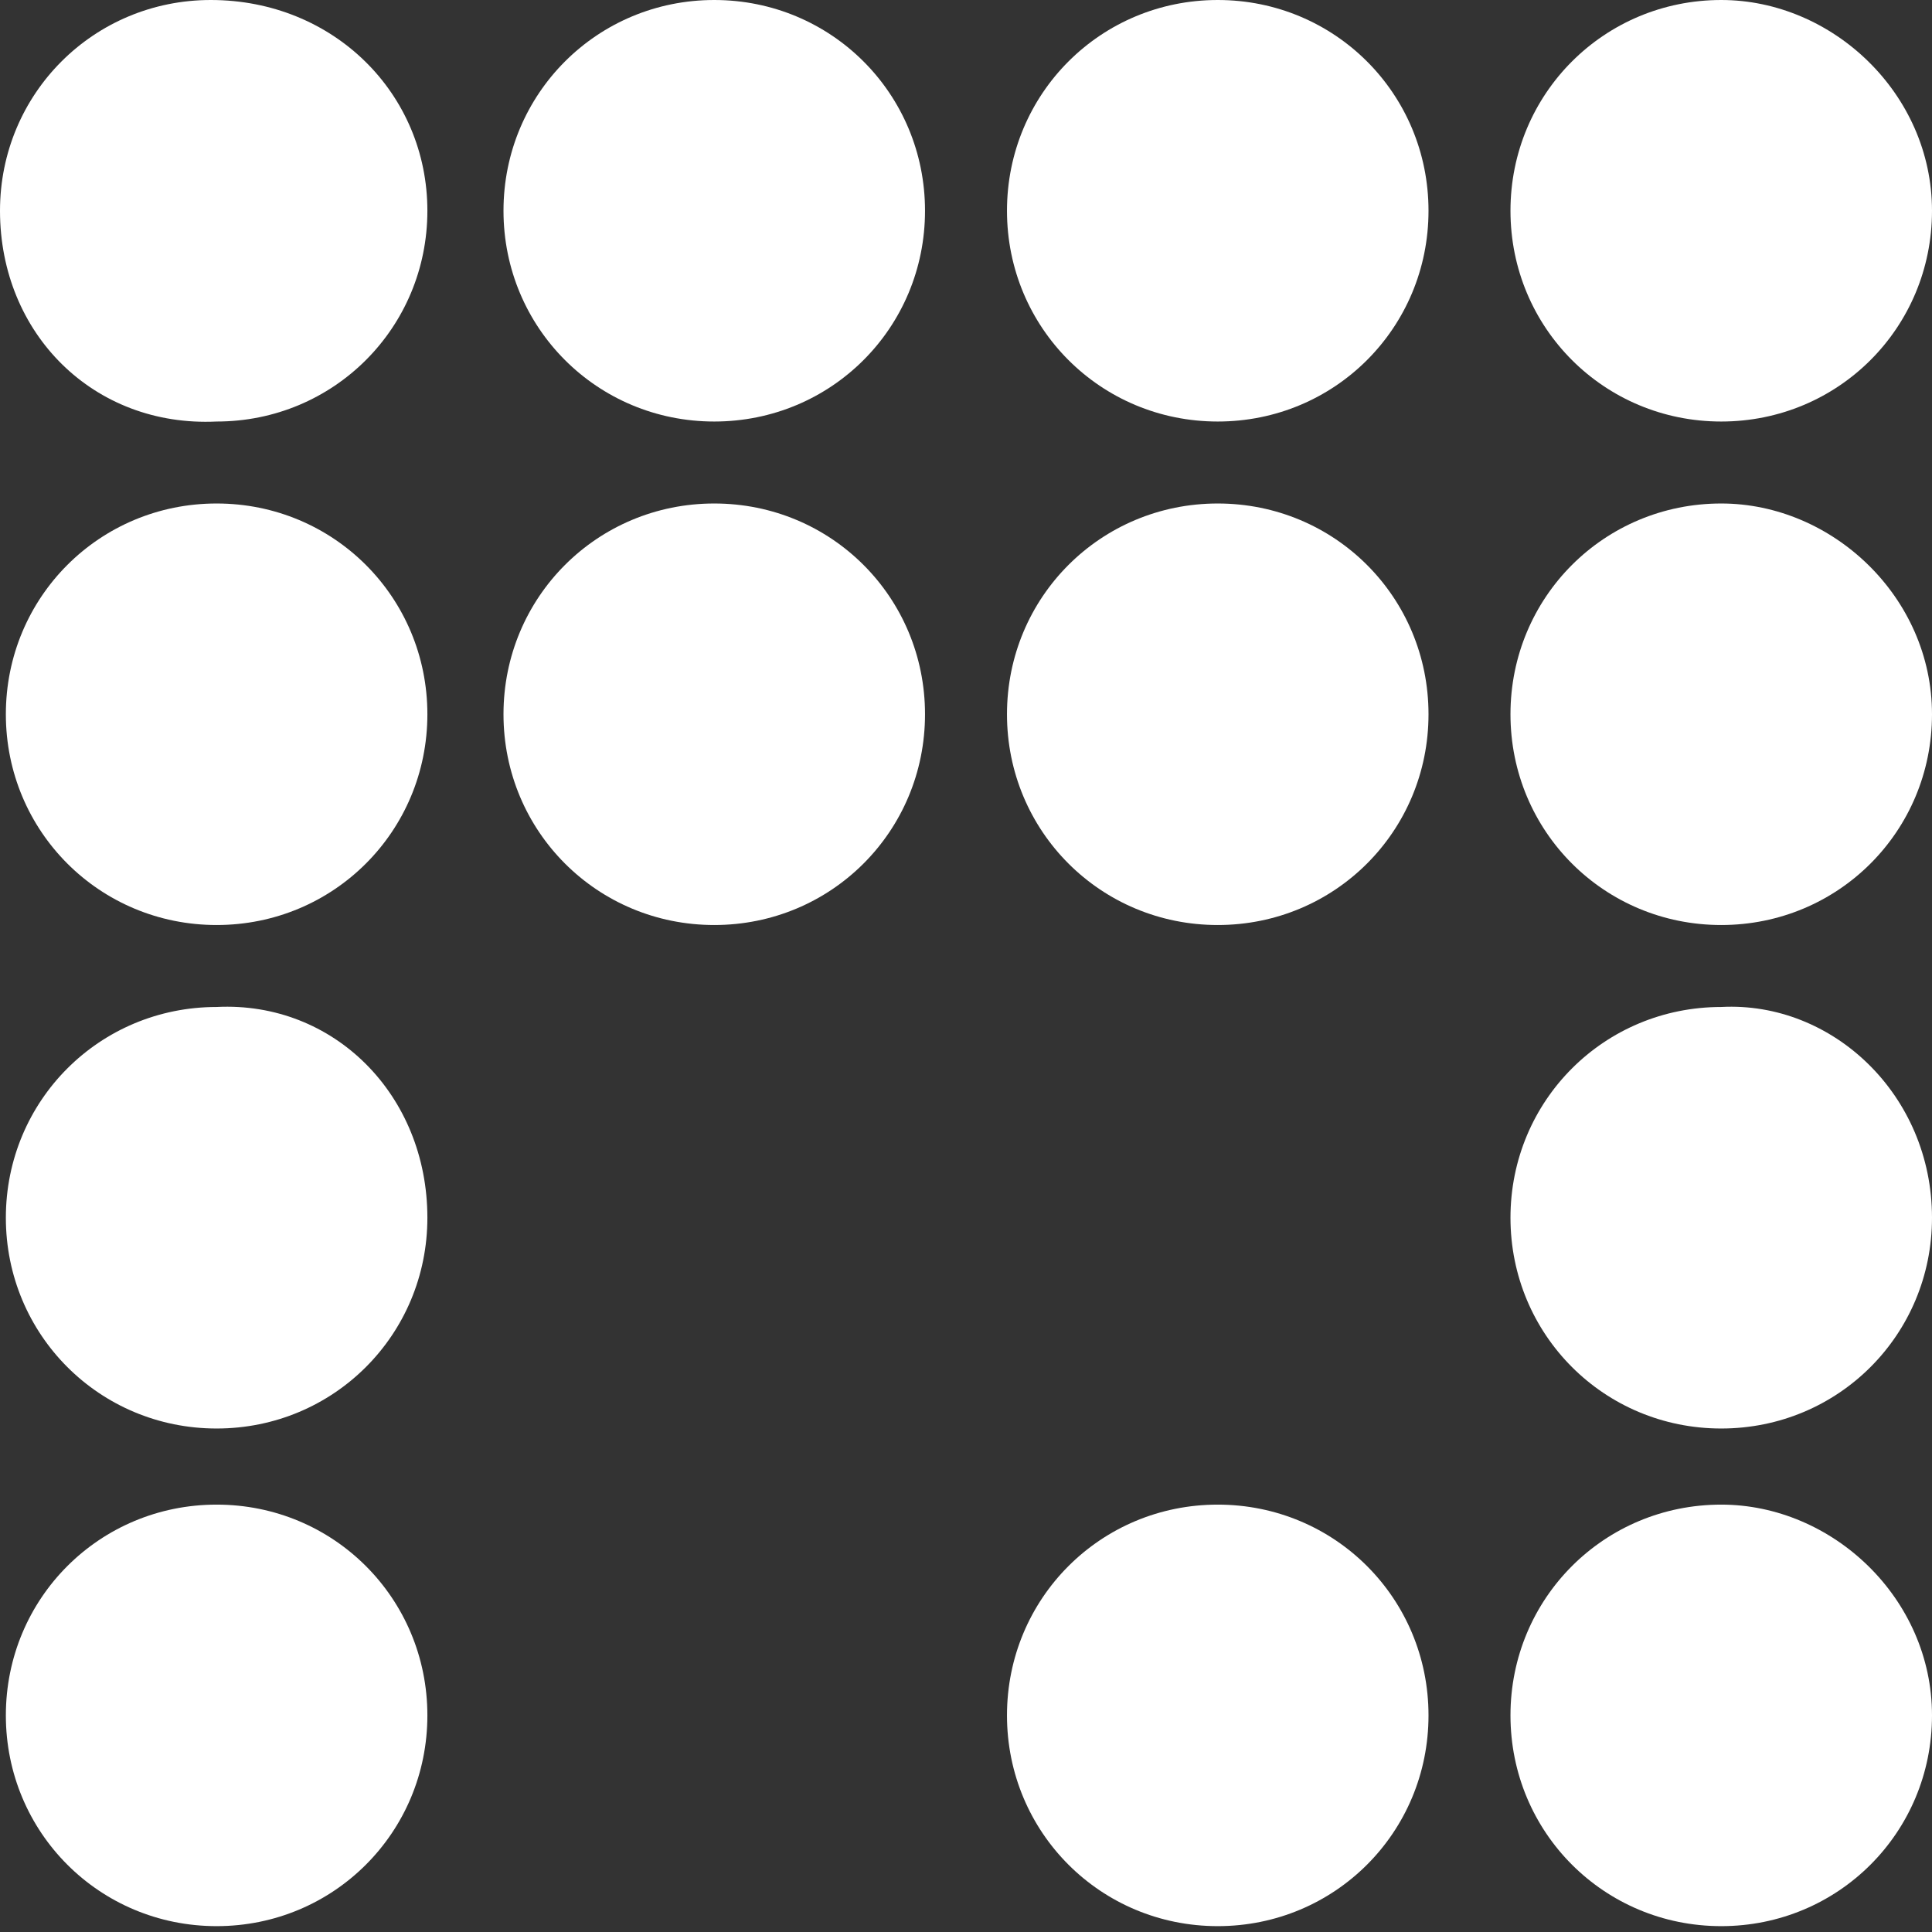 <?xml version="1.0" encoding="utf-8"?>
<!-- Generator: Adobe Illustrator 25.4.1, SVG Export Plug-In . SVG Version: 6.00 Build 0)  -->
<svg version="1.1" id="Layer_1" xmlns="http://www.w3.org/2000/svg" xmlns:xlink="http://www.w3.org/1999/xlink" x="0px" y="0px"
	 viewBox="0 0 33 33" enable-background="new 0 0 33 33" xml:space="preserve">
<rect x="0" y="0" width="33" height="33" fill="#333333" stroke="none"/>
<path fill="#FFFFFF" d="M15.8,12.2c0,2-1.6,3.6-3.6,3.6c-2,0-3.6-1.6-3.6-3.6c0-2,1.6-3.6,3.6-3.6C14.2,8.6,15.8,10.2,15.8,12.2"/>
<path fill="#FFFFFF" d="M15.8,3.6c0,2-1.6,3.6-3.6,3.6c-2,0-3.6-1.6-3.6-3.6c0-2,1.6-3.6,3.6-3.6C14.2,0,15.8,1.6,15.8,3.6"/>
<path fill="#FFFFFF" d="M24.4,29.3c0,2-1.6,3.6-3.6,3.6c-2,0-3.6-1.6-3.6-3.6c0-2,1.6-3.6,3.6-3.6C22.8,25.7,24.4,27.3,24.4,29.3"/>
<path fill="#FFFFFF" d="M7.3,20.8c0,2-1.6,3.6-3.6,3.6c-2,0-3.6-1.6-3.6-3.6c0-2,1.6-3.6,3.6-3.6C5.7,17.1,7.3,18.7,7.3,20.8"/>
<path fill="#FFFFFF" d="M7.3,29.3c0,2-1.6,3.6-3.6,3.6c-2,0-3.6-1.6-3.6-3.6c0-2,1.6-3.6,3.6-3.6C5.7,25.7,7.3,27.3,7.3,29.3"/>
<path fill="#FFFFFF" d="M33,20.8c0,2-1.6,3.6-3.6,3.6c-2,0-3.6-1.6-3.6-3.6c0-2,1.6-3.6,3.6-3.6C31.3,17.1,33,18.7,33,20.8"/>
<path fill="#FFFFFF" d="M7.3,12.2c0,2-1.6,3.6-3.6,3.6c-2,0-3.6-1.6-3.6-3.6c0-2,1.6-3.6,3.6-3.6C5.7,8.6,7.3,10.2,7.3,12.2"/>
<path fill="#FFFFFF" d="M7.3,3.6c0,2-1.6,3.6-3.6,3.6C1.6,7.3,0,5.7,0,3.6C0,1.6,1.6,0,3.6,0C5.7,0,7.3,1.6,7.3,3.6"/>
<path fill="#FFFFFF" d="M33,12.2c0,2-1.6,3.6-3.6,3.6c-2,0-3.6-1.6-3.6-3.6c0-2,1.6-3.6,3.6-3.6C31.3,8.6,33,10.2,33,12.2"/>
<path fill="#FFFFFF" d="M33,3.6c0,2-1.6,3.6-3.6,3.6c-2,0-3.6-1.6-3.6-3.6c0-2,1.6-3.6,3.6-3.6C31.3,0,33,1.6,33,3.6"/>
<path fill="#FFFFFF" d="M24.4,12.2c0,2-1.6,3.6-3.6,3.6c-2,0-3.6-1.6-3.6-3.6c0-2,1.6-3.6,3.6-3.6C22.8,8.6,24.4,10.2,24.4,12.2"/>
<path fill="#FFFFFF" d="M24.4,3.6c0,2-1.6,3.6-3.6,3.6c-2,0-3.6-1.6-3.6-3.6c0-2,1.6-3.6,3.6-3.6C22.8,0,24.4,1.6,24.4,3.6"/>
<path fill="#FFFFFF" d="M33,29.3c0,2-1.6,3.6-3.6,3.6c-2,0-3.6-1.6-3.6-3.6c0-2,1.6-3.6,3.6-3.6C31.3,25.7,33,27.3,33,29.3"/>
</svg>
